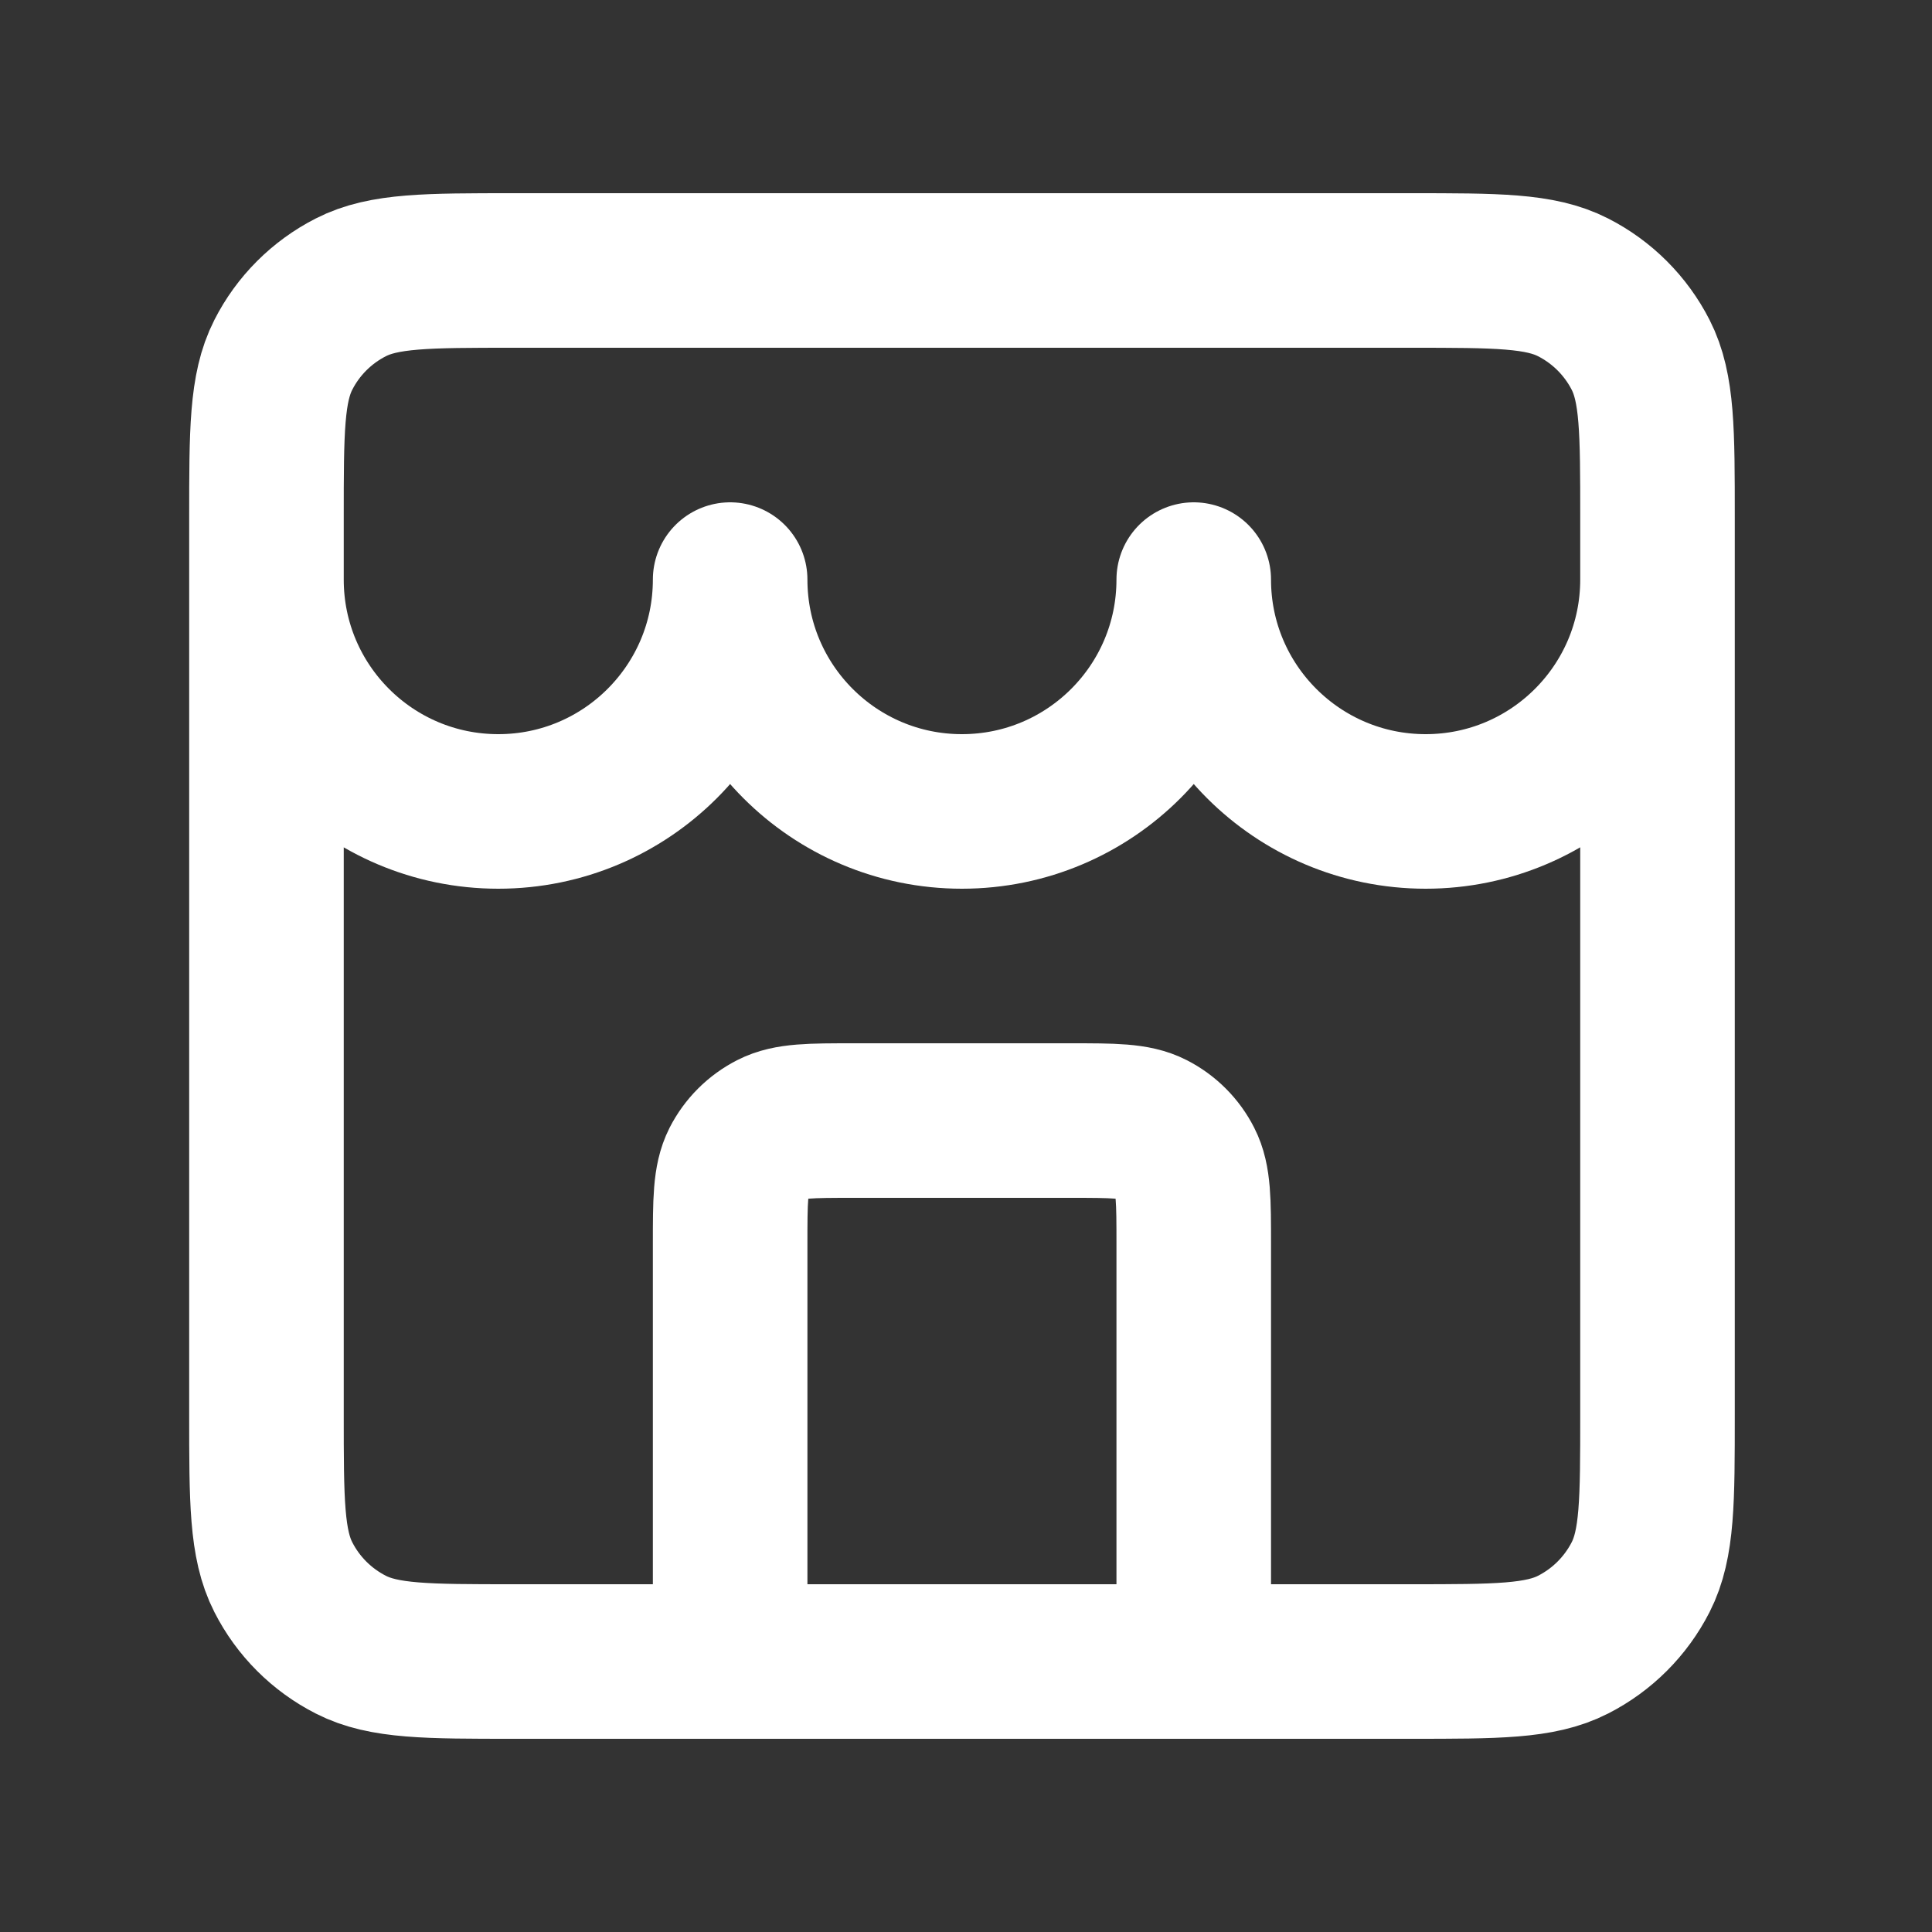 <svg width="25" height="25" viewBox="0 0 25 25" fill="none" xmlns="http://www.w3.org/2000/svg">
<rect x="0" y="0" width="25" height="25" fill="#333333" stroke="none"/>
<g id="building-02">
<path id="Icon" d="M15.447 21.5V16.1C15.447 15.54 15.447 15.26 15.338 15.046C15.243 14.858 15.09 14.705 14.902 14.609C14.688 14.5 14.408 14.5 13.848 14.5H11.047C10.488 14.5 10.207 14.5 9.994 14.609C9.805 14.705 9.652 14.858 9.556 15.046C9.448 15.26 9.448 15.54 9.448 16.1V21.5M3.448 7.5C3.448 9.157 4.791 10.5 6.448 10.5C8.104 10.5 9.448 9.157 9.448 7.5C9.448 9.157 10.791 10.5 12.447 10.5C14.104 10.5 15.447 9.157 15.447 7.5C15.447 9.157 16.791 10.5 18.448 10.5C20.104 10.5 21.448 9.157 21.448 7.5M6.648 21.5H18.247C19.368 21.5 19.928 21.5 20.355 21.282C20.732 21.09 21.038 20.784 21.23 20.408C21.448 19.98 21.448 19.42 21.448 18.3V6.7C21.448 5.58 21.448 5.02 21.23 4.592C21.038 4.216 20.732 3.91 20.355 3.718C19.928 3.5 19.368 3.5 18.247 3.5H6.648C5.527 3.5 4.967 3.5 4.54 3.718C4.163 3.91 3.857 4.216 3.666 4.592C3.448 5.02 3.448 5.58 3.448 6.7V18.3C3.448 19.42 3.448 19.98 3.666 20.408C3.857 20.784 4.163 21.09 4.54 21.282C4.967 21.5 5.527 21.5 6.648 21.5Z" stroke="white" stroke-width="2" stroke-linecap="round" stroke-linejoin="round"/>
</g>
</svg>
